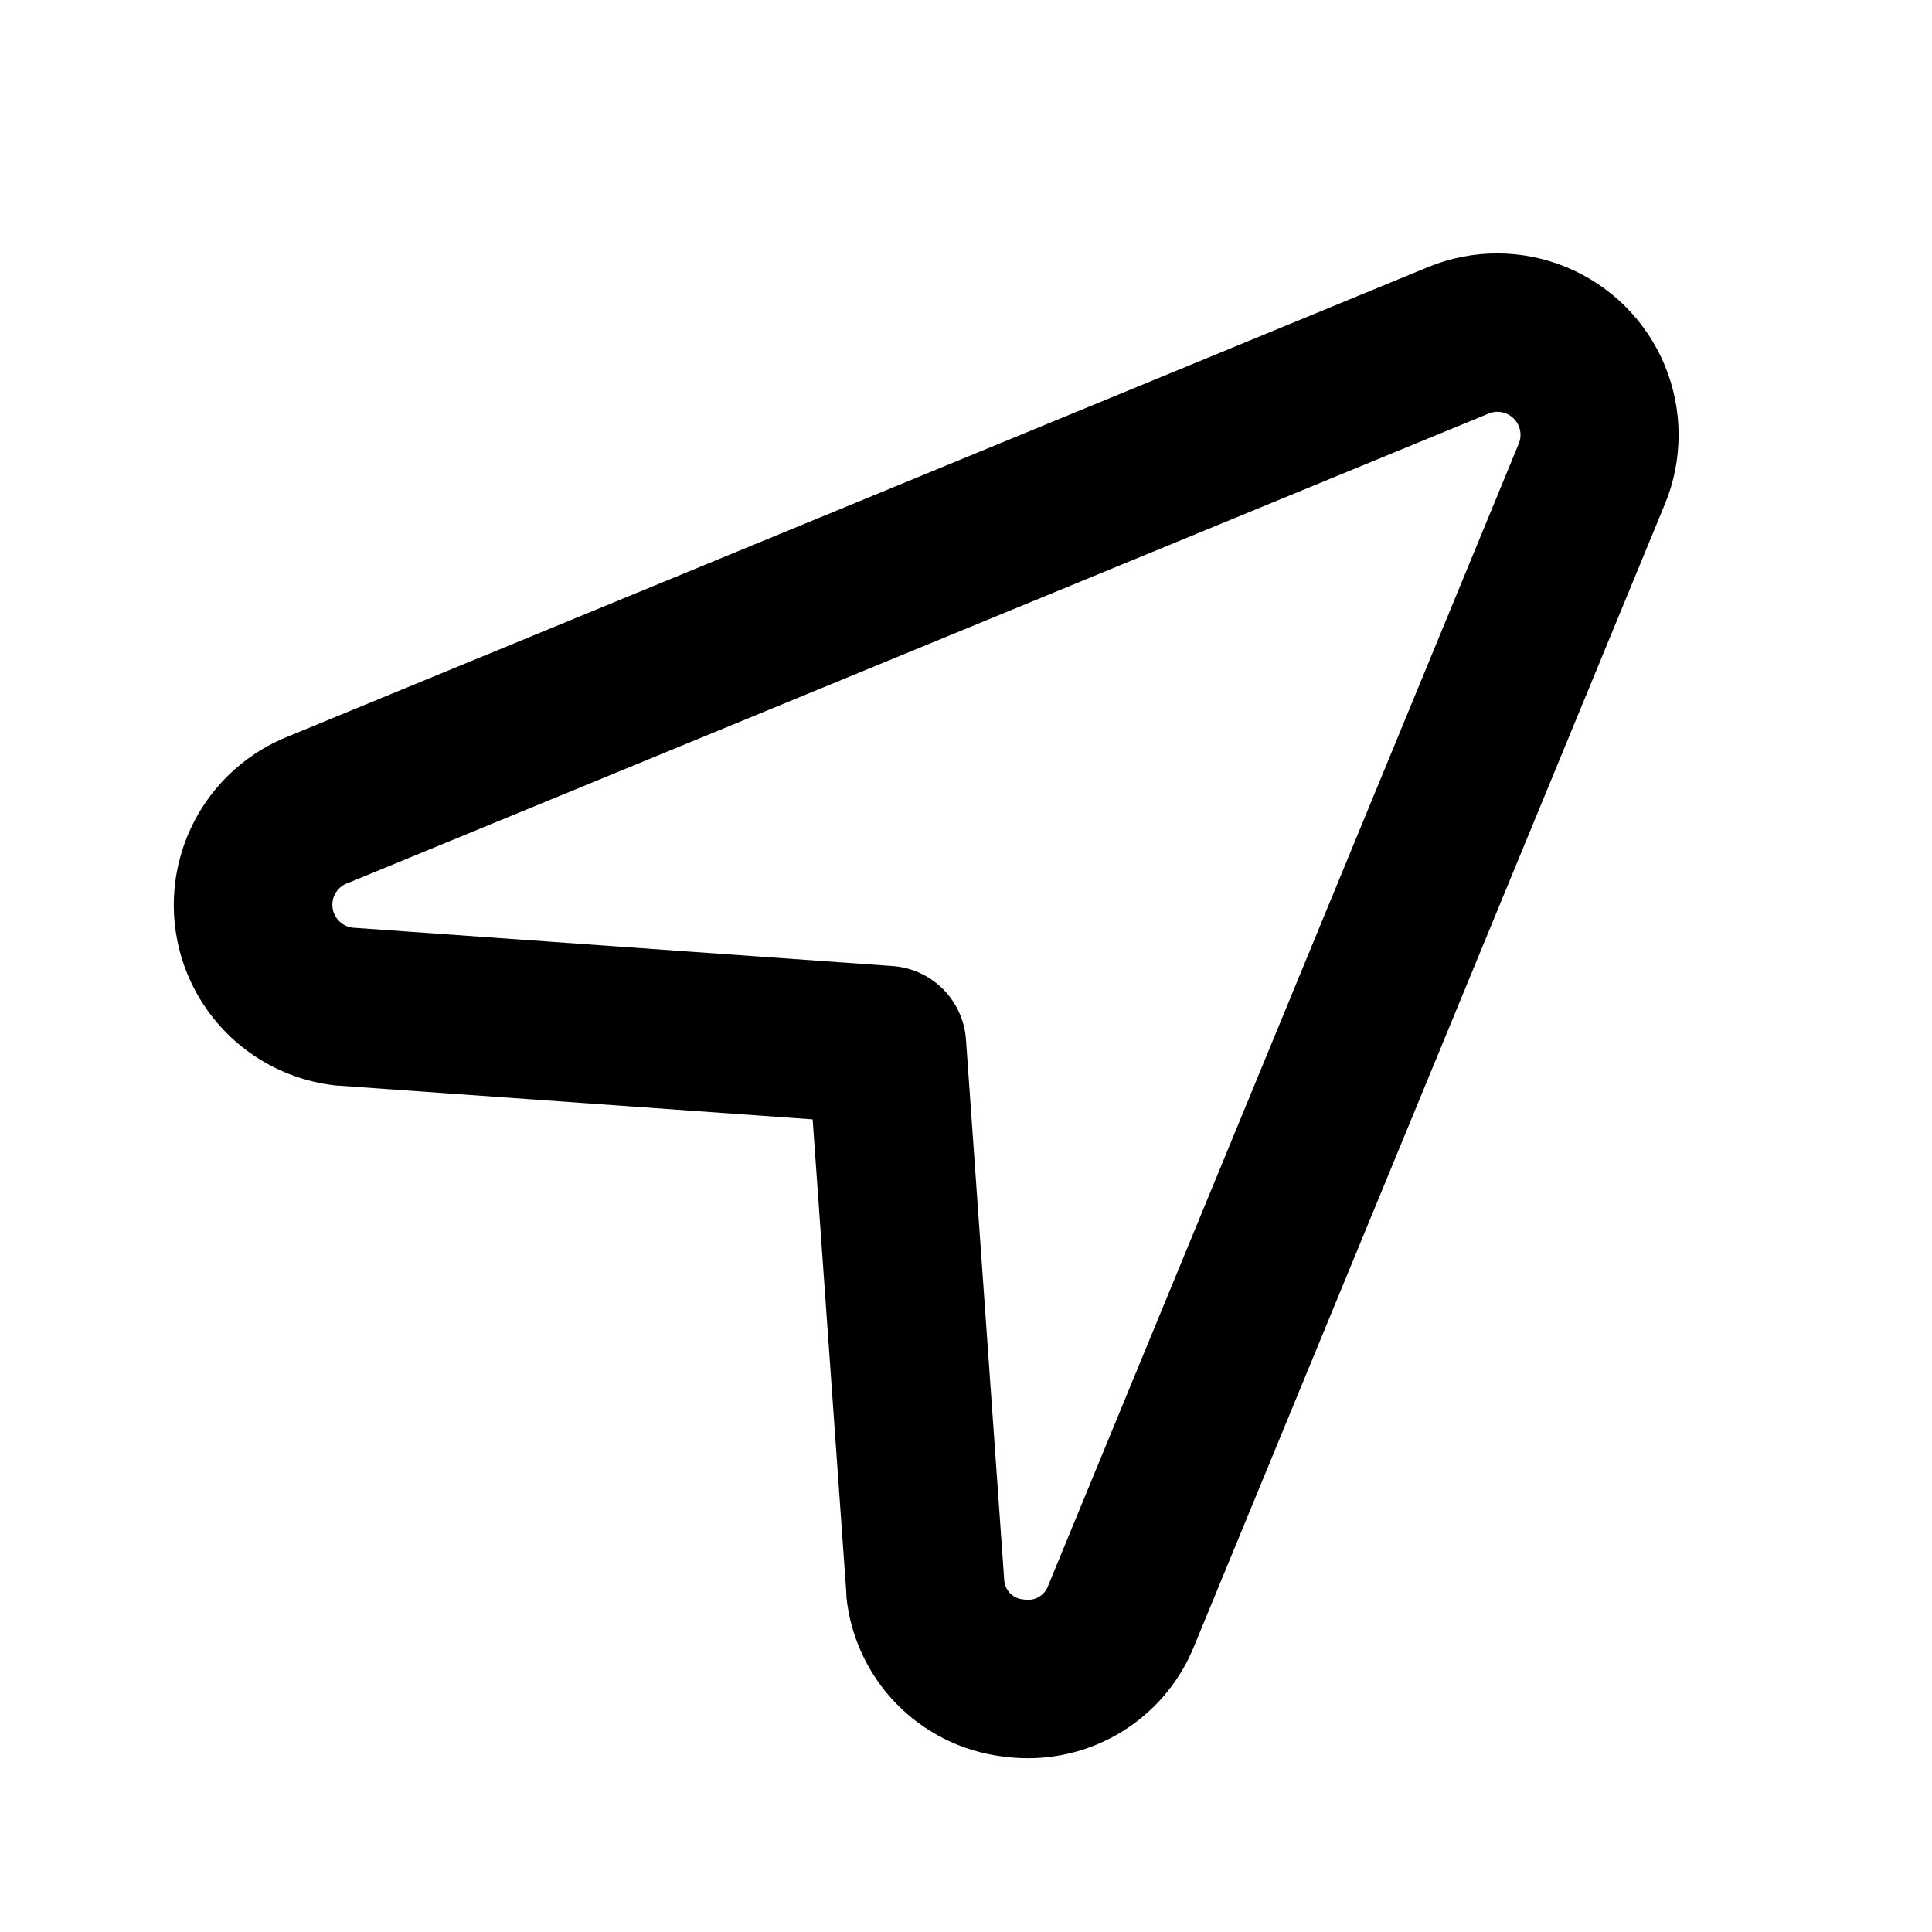 <?xml version="1.0" encoding="UTF-8"?>
<!-- Uploaded to: ICON Repo, www.svgrepo.com, Generator: ICON Repo Mixer Tools -->
<svg fill="#000000" width="800px" height="800px" version="1.1" viewBox="144 144 512 512" xmlns="http://www.w3.org/2000/svg">
 <path d="m233.68 431.7 125.68 8.941 8.941 125.68v0.82c1.078 10.648 5.723 20.621 13.18 28.301 7.457 7.676 17.289 12.609 27.902 14 2.328 0.332 4.68 0.5 7.031 0.504 9.488 0.008 18.758-2.824 26.617-8.141 7.859-5.312 13.941-12.859 17.465-21.668l124.74-302.6c4.836-11.77 4.812-24.977-0.066-36.73-4.883-11.75-14.219-21.09-25.973-25.969-11.754-4.883-24.961-4.906-36.73-0.066l-302.6 124.59c-13.359 5.492-23.543 16.695-27.734 30.516-4.195 13.82-1.957 28.793 6.098 40.785 8.055 11.988 21.066 19.723 35.449 21.066zm2.098-53.508 302.77-124.61c2.273-0.922 4.879-0.391 6.613 1.344s2.266 4.34 1.344 6.613l-124.7 302.6c-0.922 2.699-3.707 4.301-6.508 3.734-2.75-0.16-4.957-2.332-5.164-5.078l-10.137-143.29c-0.348-5.059-2.516-9.816-6.102-13.402-3.582-3.586-8.344-5.75-13.402-6.098l-143-10.16c-2.766-0.32-4.969-2.469-5.352-5.223-0.387-2.758 1.141-5.43 3.715-6.492z"/>
</svg>